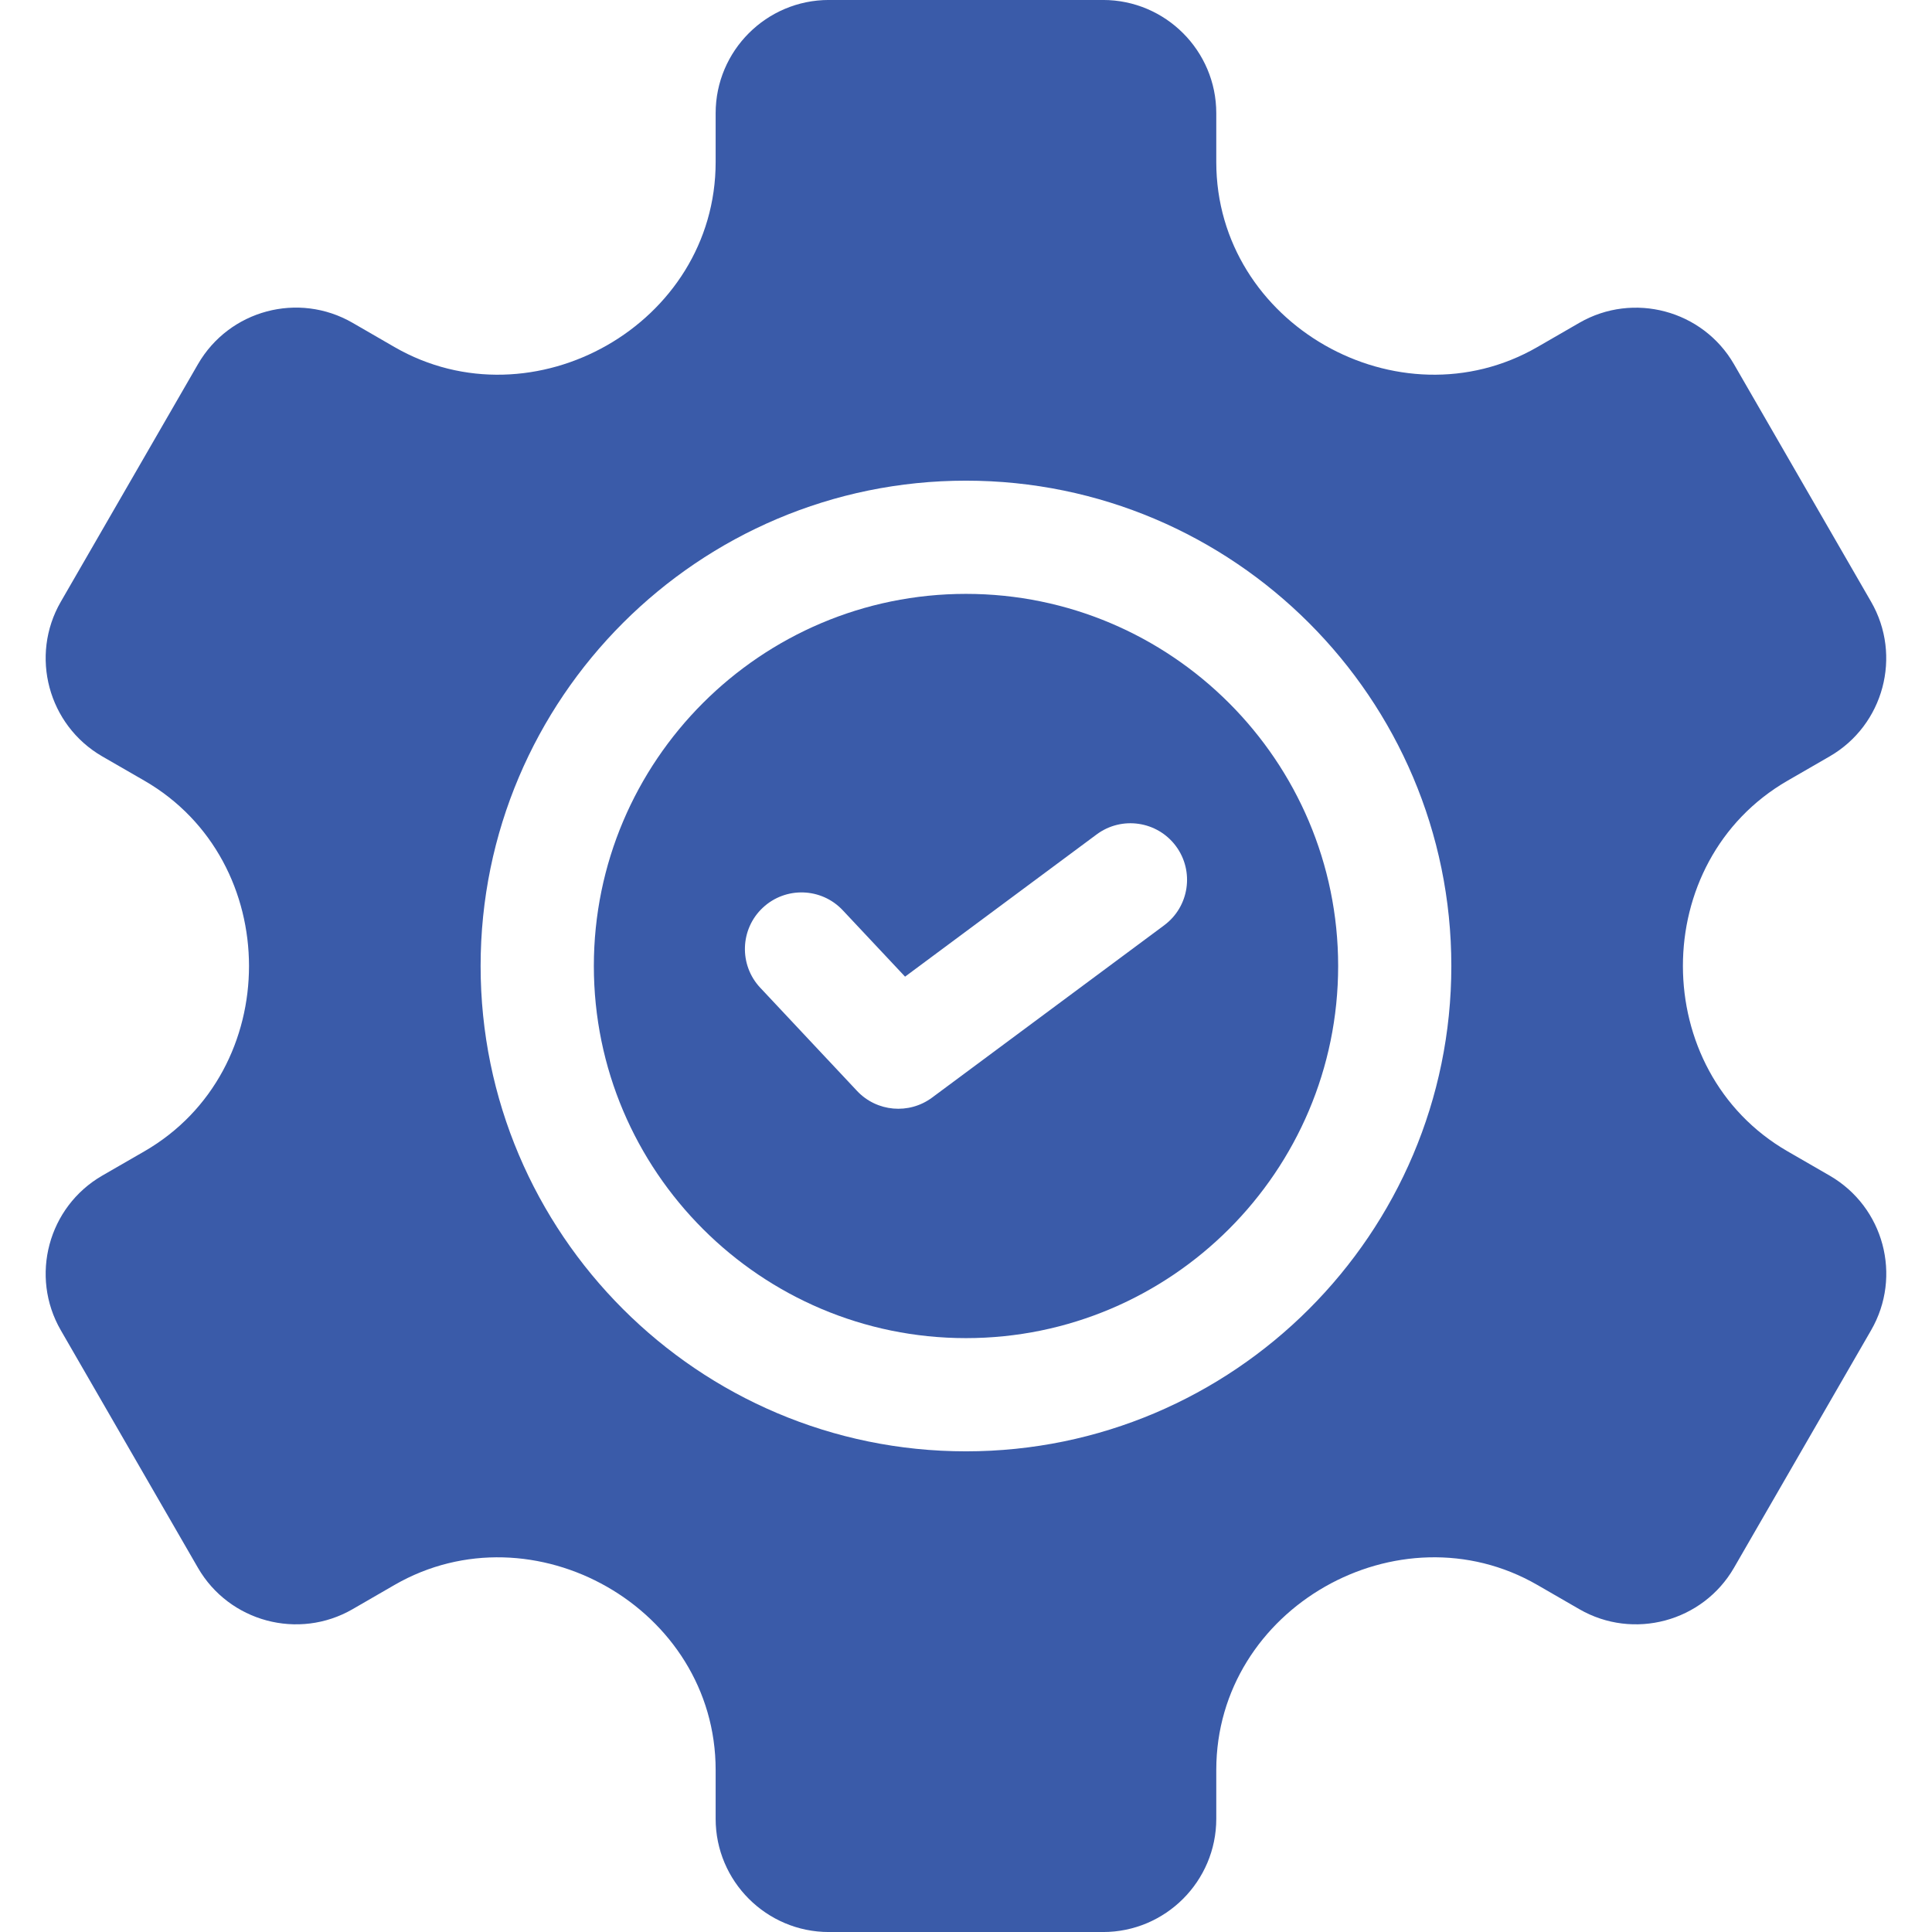 <svg fill="none" height="72" viewBox="0 0 72 72" width="72" xmlns="http://www.w3.org/2000/svg" xmlns:xlink="http://www.w3.org/1999/xlink"><clipPath id="a"><path d="m0 0h72v72h-72z"/></clipPath><g clip-path="url(#a)" fill="#3a5ba9"><path d="m68.186 43.812-1.569-.906c-5.193-2.998-5.206-10.807 0-13.812l1.569-.906c2.015-1.164 2.707-3.749 1.544-5.763l-5.109-8.851c-1.163-2.014-3.749-2.706-5.763-1.544l-1.564.903c-5.157 2.977-11.967-.849-11.967-6.895v-1.82c0-2.326-1.893-4.219-4.219-4.219h-10.219c-2.326 0-4.219 1.893-4.219 4.219v1.82c0 6.047-6.813 9.872-11.969 6.895l-1.562-.903c-2.019-1.166-4.597-.475-5.763 1.544l-5.11 8.851c-1.163 2.014-.47 4.598 1.544 5.763l1.571.906c5.192 2.998 5.205 10.807 0 13.812l-1.571.906c-2.014 1.164-2.707 3.749-1.544 5.763l5.11 8.851c1.163 2.014 3.748 2.707 5.763 1.544l1.562-.903c5.16-2.978 11.969.858 11.969 6.895v1.82c0 2.326 1.893 4.219 4.219 4.219h10.219c2.326 0 4.219-1.893 4.219-4.219v-1.82c0-6.045 6.812-9.872 11.967-6.895l1.564.903c2.014 1.163 4.6.47 5.763-1.544l5.109-8.851c1.166-2.018.475-4.596-1.544-5.763zm-32.188 10.275c-9.973 0-18.087-8.114-18.087-18.087s8.114-18.087 18.087-18.087c9.975 0 18.089 8.114 18.089 18.087s-8.114 18.087-18.089 18.087z"/><path d="m35.999 22.132c-7.647 0-13.868 6.221-13.868 13.868s6.221 13.868 13.868 13.868 13.87-6.221 13.87-13.868-6.223-13.868-13.87-13.868zm7.387 12.351-8.651 6.422c-.859.637-2.062.532-2.796-.25l-3.607-3.845c-.797-.849-.755-2.185.094-2.981.849-.797 2.184-.755 2.981.094l2.322 2.474 7.142-5.302c.935-.693 2.257-.498 2.952.437.693.935.498 2.257-.437 2.95z"/></g></svg>